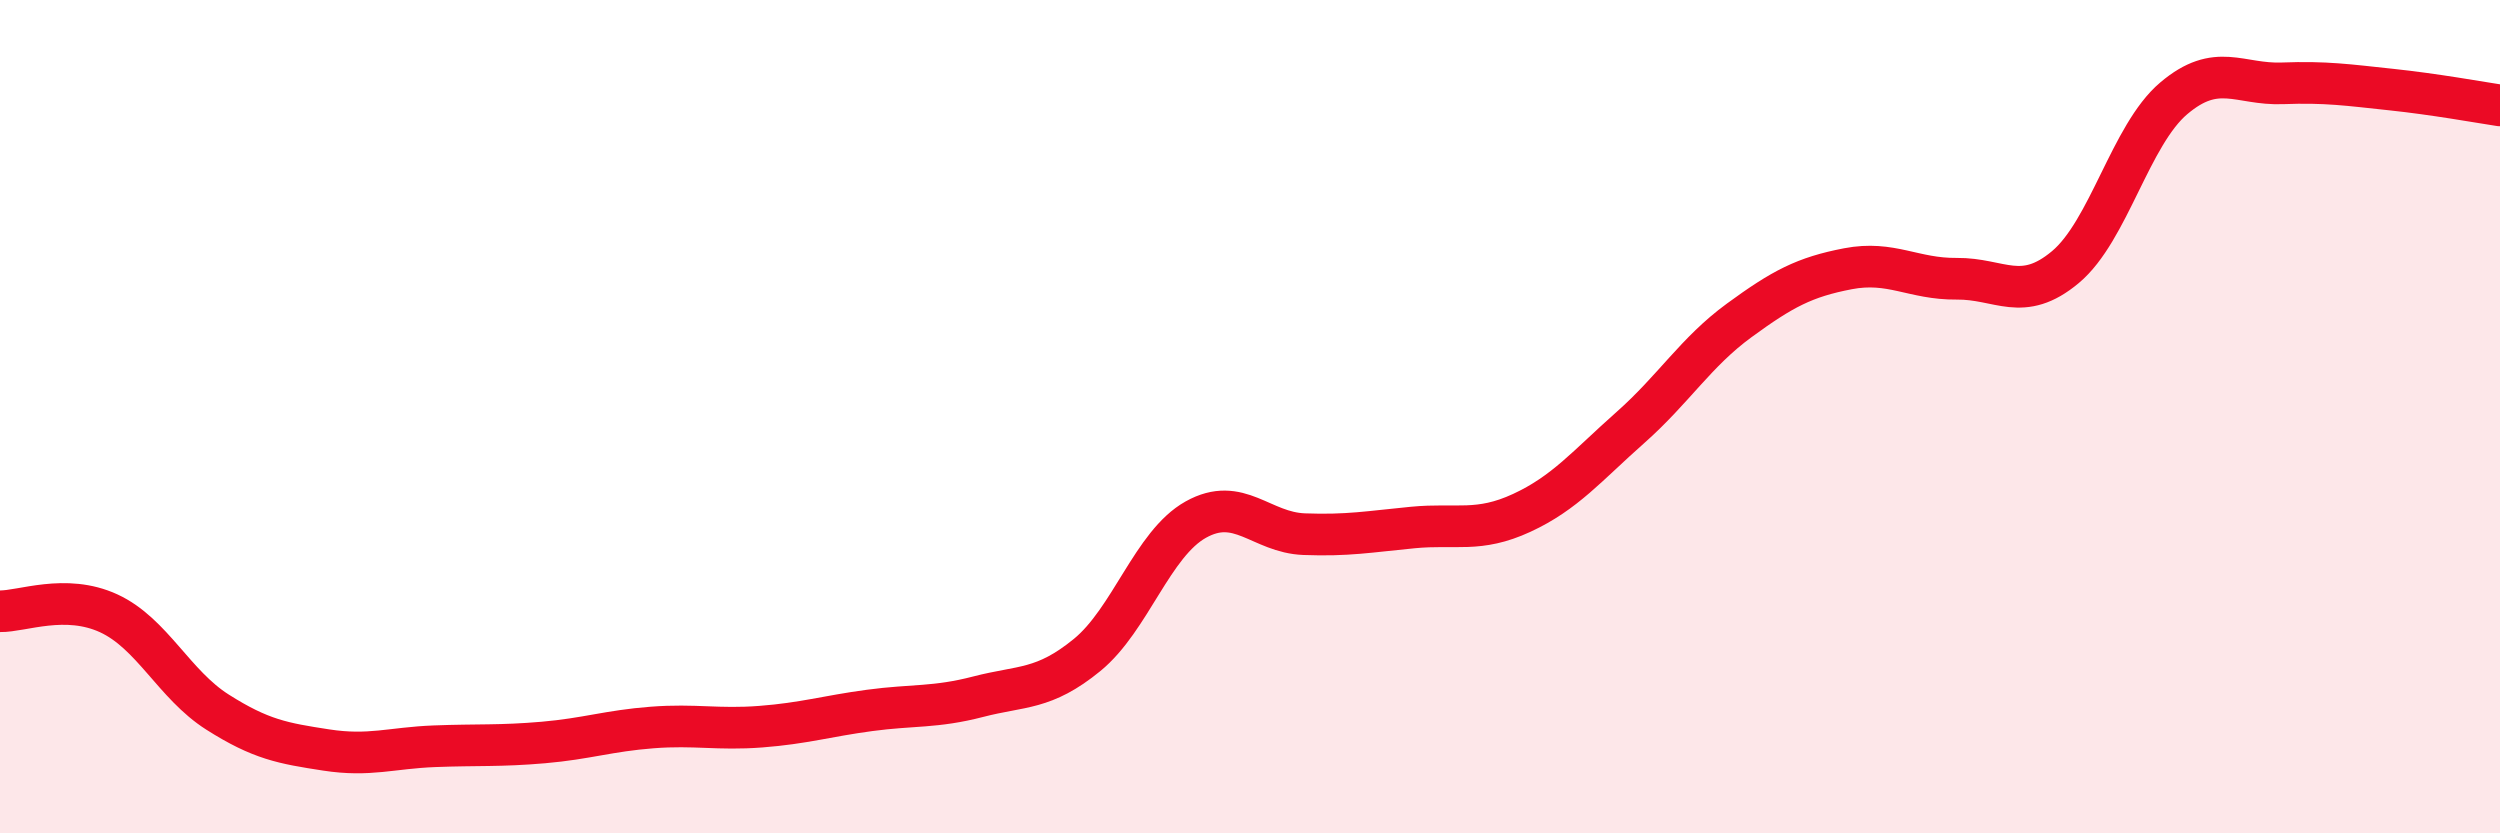 
    <svg width="60" height="20" viewBox="0 0 60 20" xmlns="http://www.w3.org/2000/svg">
      <path
        d="M 0,14.67 C 0.52,14.68 1.57,14.24 2.61,14.72 C 3.65,15.2 4.18,16.43 5.22,17.09 C 6.26,17.75 6.79,17.84 7.83,18 C 8.87,18.16 9.39,17.95 10.43,17.91 C 11.47,17.87 12,17.91 13.04,17.82 C 14.08,17.73 14.61,17.54 15.65,17.46 C 16.69,17.38 17.22,17.52 18.26,17.44 C 19.3,17.36 19.83,17.19 20.87,17.05 C 21.91,16.91 22.44,16.99 23.48,16.72 C 24.52,16.45 25.05,16.57 26.09,15.72 C 27.13,14.87 27.66,13.05 28.7,12.47 C 29.74,11.89 30.26,12.78 31.3,12.82 C 32.34,12.86 32.87,12.76 33.91,12.66 C 34.95,12.56 35.48,12.79 36.52,12.31 C 37.56,11.83 38.09,11.18 39.13,10.26 C 40.17,9.34 40.7,8.45 41.74,7.69 C 42.78,6.93 43.31,6.65 44.35,6.45 C 45.39,6.25 45.92,6.7 46.96,6.69 C 48,6.68 48.53,7.28 49.57,6.41 C 50.61,5.54 51.13,3.24 52.17,2.36 C 53.21,1.48 53.74,2.04 54.78,2 C 55.82,1.96 56.35,2.04 57.39,2.15 C 58.43,2.26 59.48,2.45 60,2.53L60 20L0 20Z"
        fill="#EB0A25"
        opacity="0.1"
        stroke-linecap="round"
        stroke-linejoin="round"
      />
      <path
        d="M 0,14.67 C 0.52,14.68 1.57,14.24 2.61,14.72 C 3.65,15.2 4.18,16.43 5.22,17.09 C 6.26,17.75 6.79,17.84 7.83,18 C 8.87,18.16 9.39,17.95 10.43,17.91 C 11.47,17.87 12,17.91 13.04,17.82 C 14.08,17.73 14.61,17.54 15.65,17.46 C 16.69,17.38 17.22,17.52 18.26,17.44 C 19.3,17.36 19.83,17.19 20.87,17.05 C 21.91,16.91 22.44,16.99 23.48,16.72 C 24.52,16.45 25.05,16.57 26.09,15.72 C 27.13,14.87 27.66,13.05 28.7,12.47 C 29.74,11.89 30.26,12.78 31.3,12.82 C 32.34,12.86 32.87,12.76 33.91,12.66 C 34.95,12.56 35.48,12.79 36.52,12.31 C 37.56,11.83 38.09,11.18 39.13,10.26 C 40.17,9.34 40.7,8.45 41.74,7.69 C 42.78,6.93 43.31,6.65 44.35,6.45 C 45.39,6.25 45.92,6.7 46.96,6.69 C 48,6.68 48.53,7.28 49.57,6.41 C 50.61,5.54 51.13,3.24 52.17,2.36 C 53.21,1.48 53.74,2.04 54.78,2 C 55.82,1.96 56.35,2.04 57.39,2.15 C 58.43,2.26 59.48,2.45 60,2.53"
        stroke="#EB0A25"
        stroke-width="1"
        fill="none"
        stroke-linecap="round"
        stroke-linejoin="round"
      />
    </svg>
  